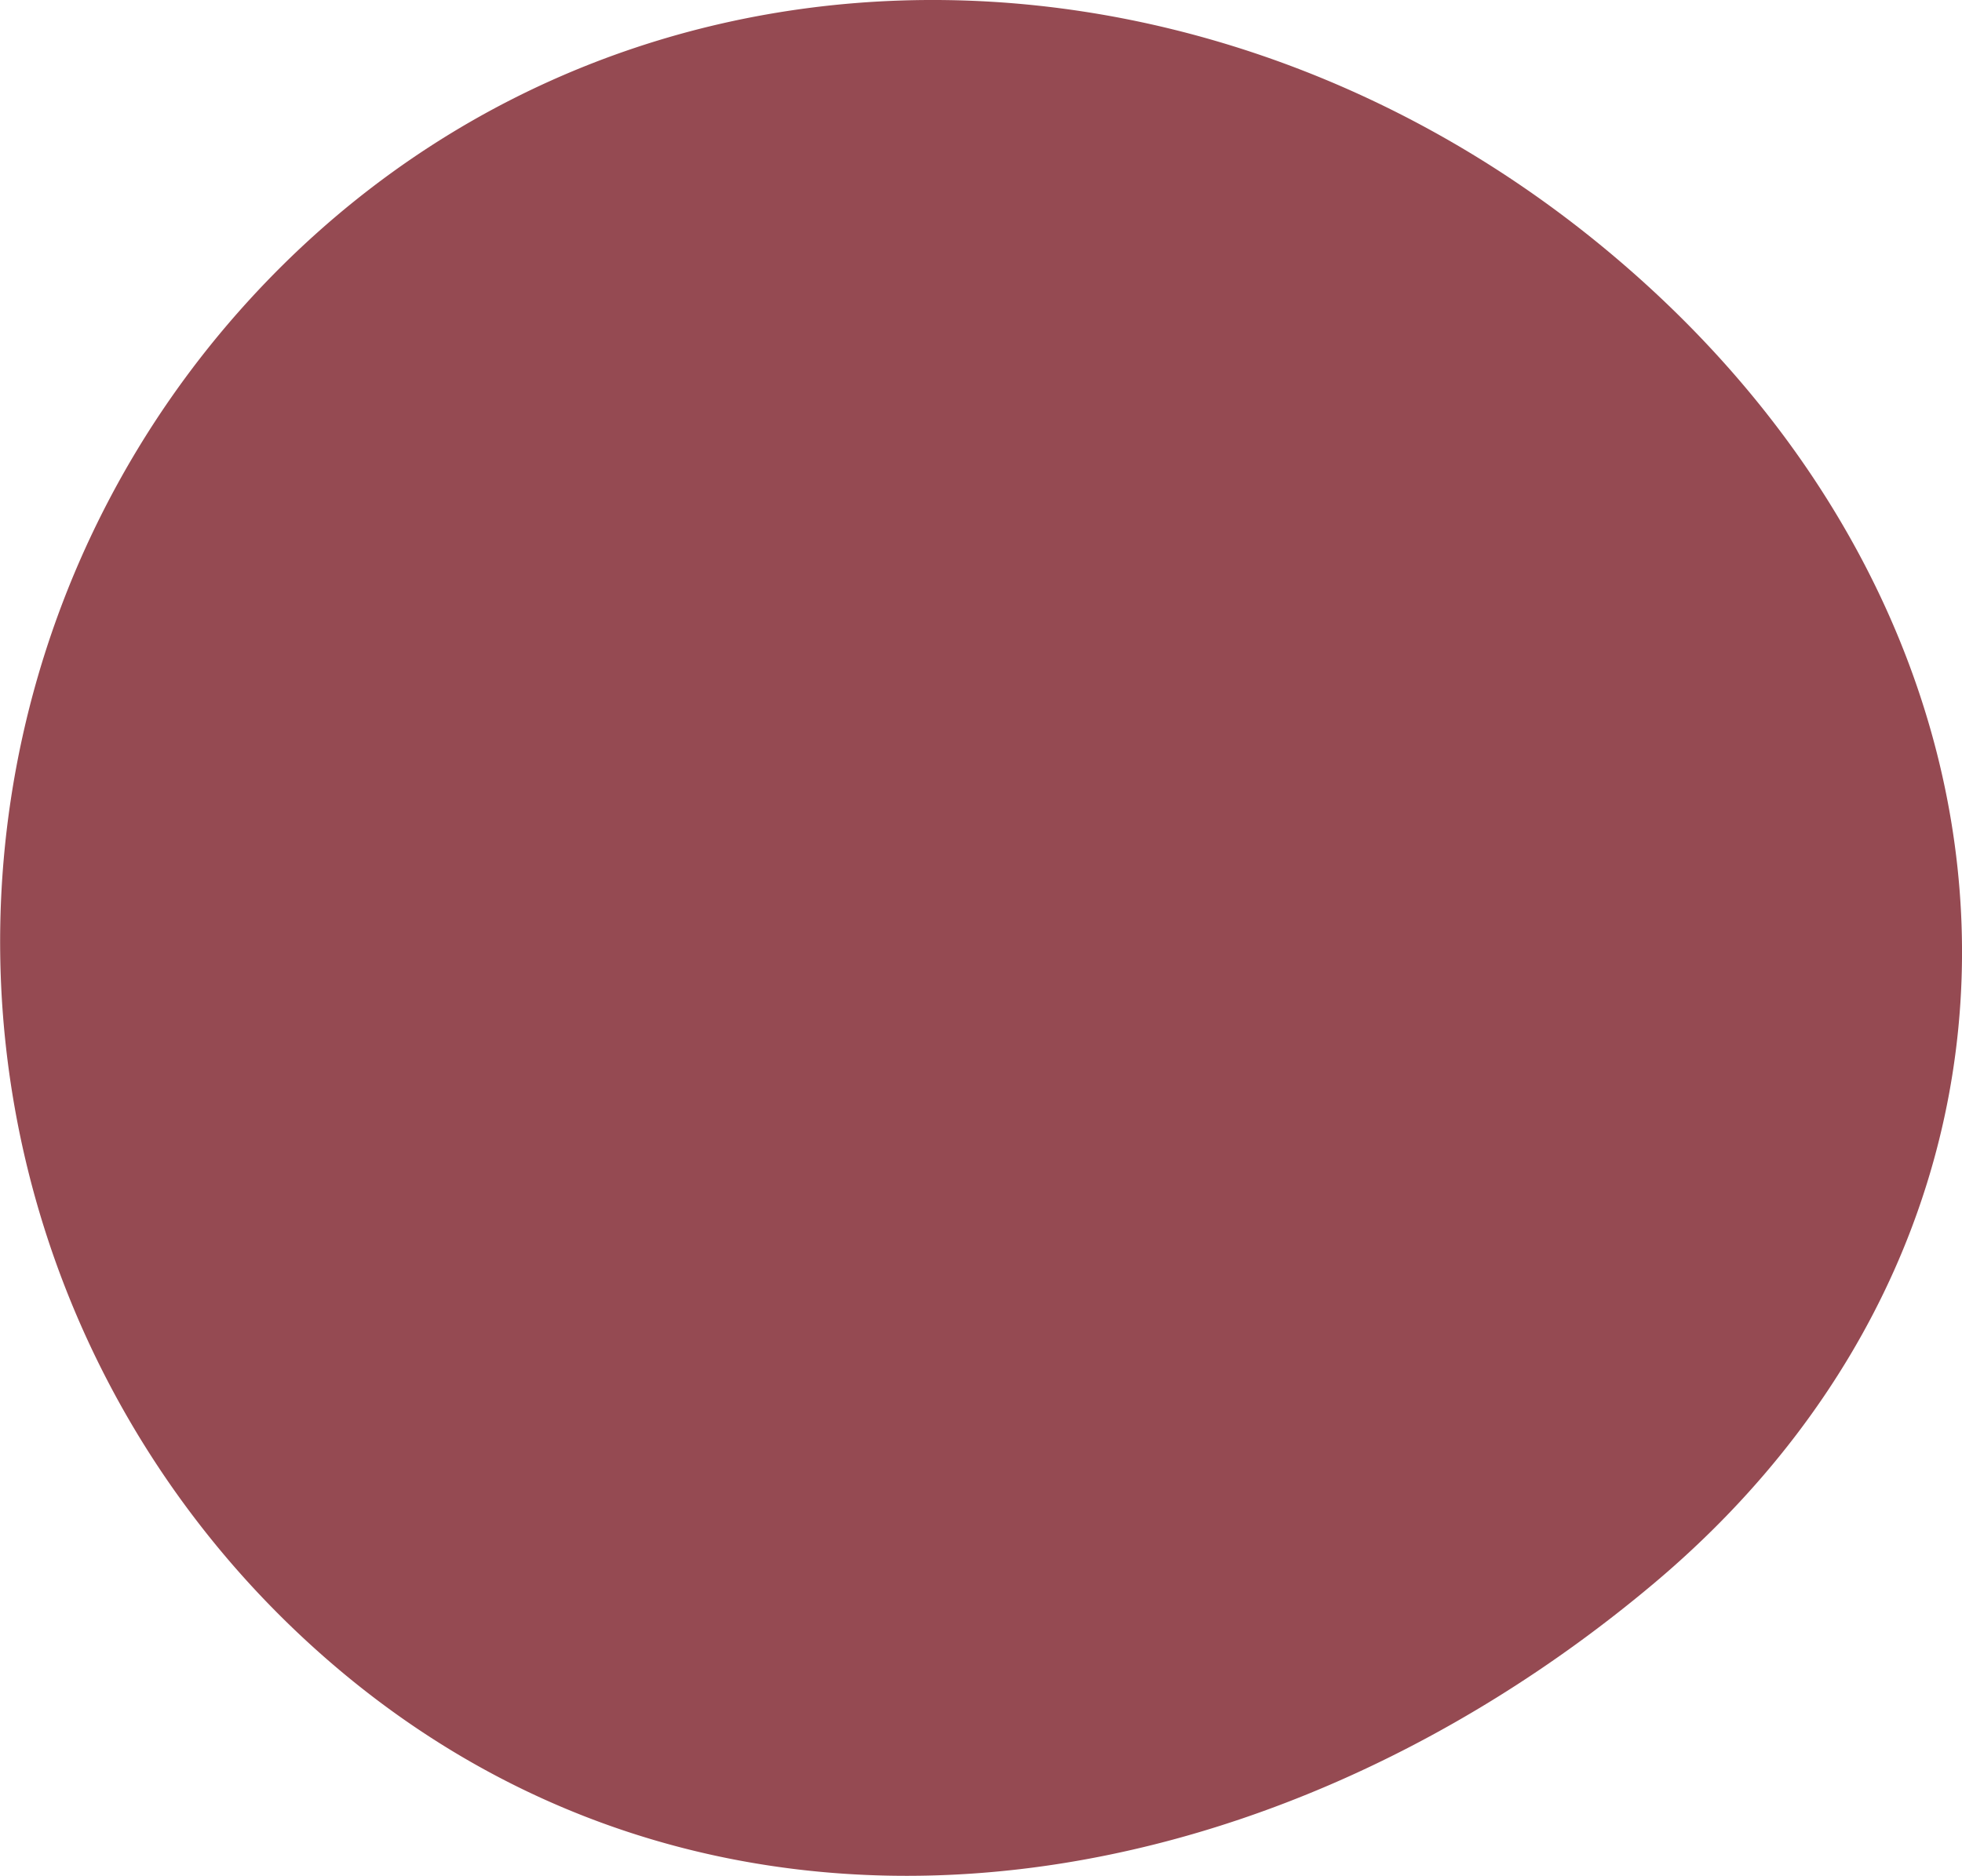 <svg id="Vrstva_1" data-name="Vrstva 1" xmlns="http://www.w3.org/2000/svg" width="141.48" height="135.3" viewBox="0 0 141.48 135.3"><defs><style>.cls-1{fill:#954a52;}</style></defs><path class="cls-1" d="M123.53,121.55c-29,24.39-69,29.93-96.94,4.37A68.62,68.62,0,0,1,22.22,29C47.79,1,89.66.83,119.16,24.61,152.47,51.46,155.09,95,123.53,121.55Z" transform="translate(-4.26 -7.35)"/></svg>
